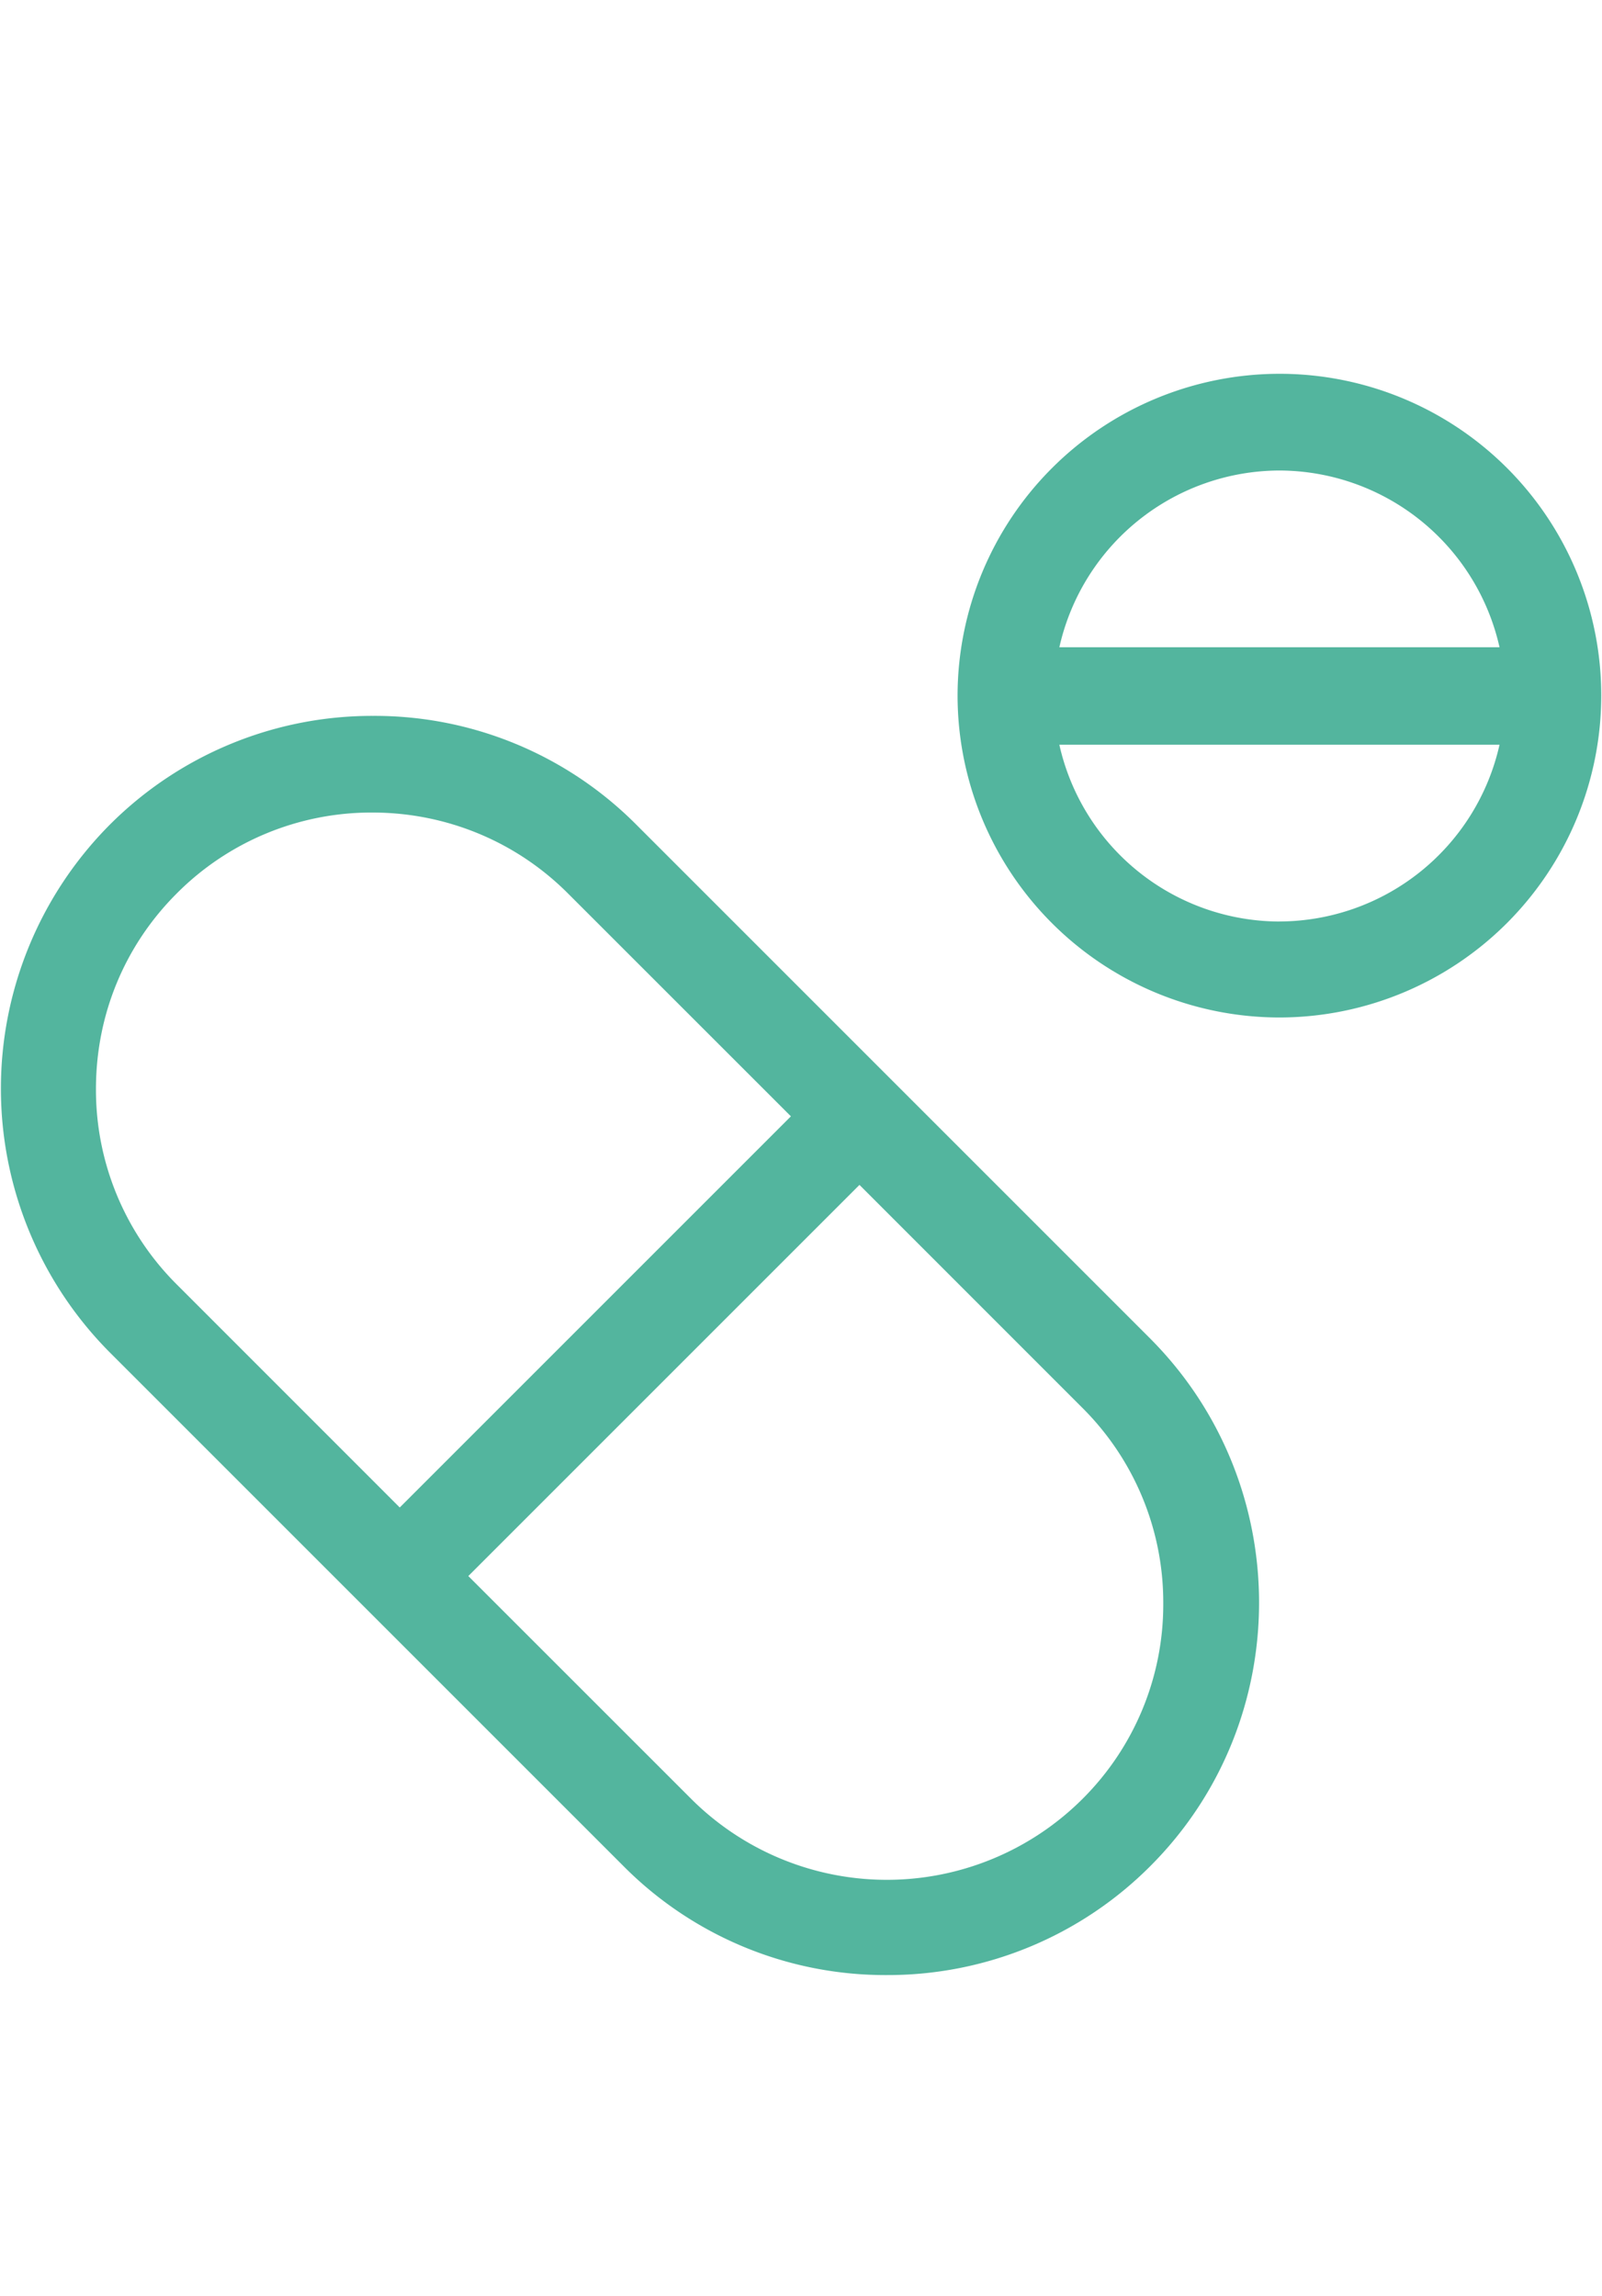 <svg width="30" height="43" fill="none" xmlns="http://www.w3.org/2000/svg"><g clip-path="url(#a)" fill="#53B59E"><path d="M23.96 7a6.033 6.033 0 0 0-6.028 6.027 6.033 6.033 0 0 0 6.027 6.027 6.033 6.033 0 0 0 6.027-6.027A6.024 6.024 0 0 0 23.96 7Zm0 10.257a4.236 4.236 0 0 1-4.122-3.311h8.243a4.236 4.236 0 0 1-4.122 3.31Zm-4.122-5.135a4.236 4.236 0 0 1 4.121-3.311 4.236 4.236 0 0 1 4.122 3.31h-8.243Zm-7.919 3.324a6.908 6.908 0 0 0-4.933-2.04 6.94 6.94 0 0 0-4.932 2.04 7.006 7.006 0 0 0 0 9.878l9.622 9.622a6.908 6.908 0 0 0 4.932 2.04 6.94 6.94 0 0 0 4.933-2.04c2.716-2.716 2.716-7.149 0-9.878l-9.622-9.622Zm4.176 6.743 4.175 4.176a5.14 5.14 0 0 1 1.514 3.662 5.14 5.14 0 0 1-1.514 3.662 5.187 5.187 0 0 1-7.324 0L8.77 29.514l7.325-7.325Zm-9.122-6.973c1.378 0 2.69.54 3.662 1.514l4.176 4.175-7.325 7.325-4.175-4.176a5.14 5.14 0 0 1-1.514-3.662c0-1.392.54-2.69 1.514-3.662a5.14 5.14 0 0 1 3.662-1.514Z"/></g><defs><clipPath id="a"><path fill="#fff" transform="translate(0 7)" d="M0 0h30v30H0z"/></clipPath></defs></svg>